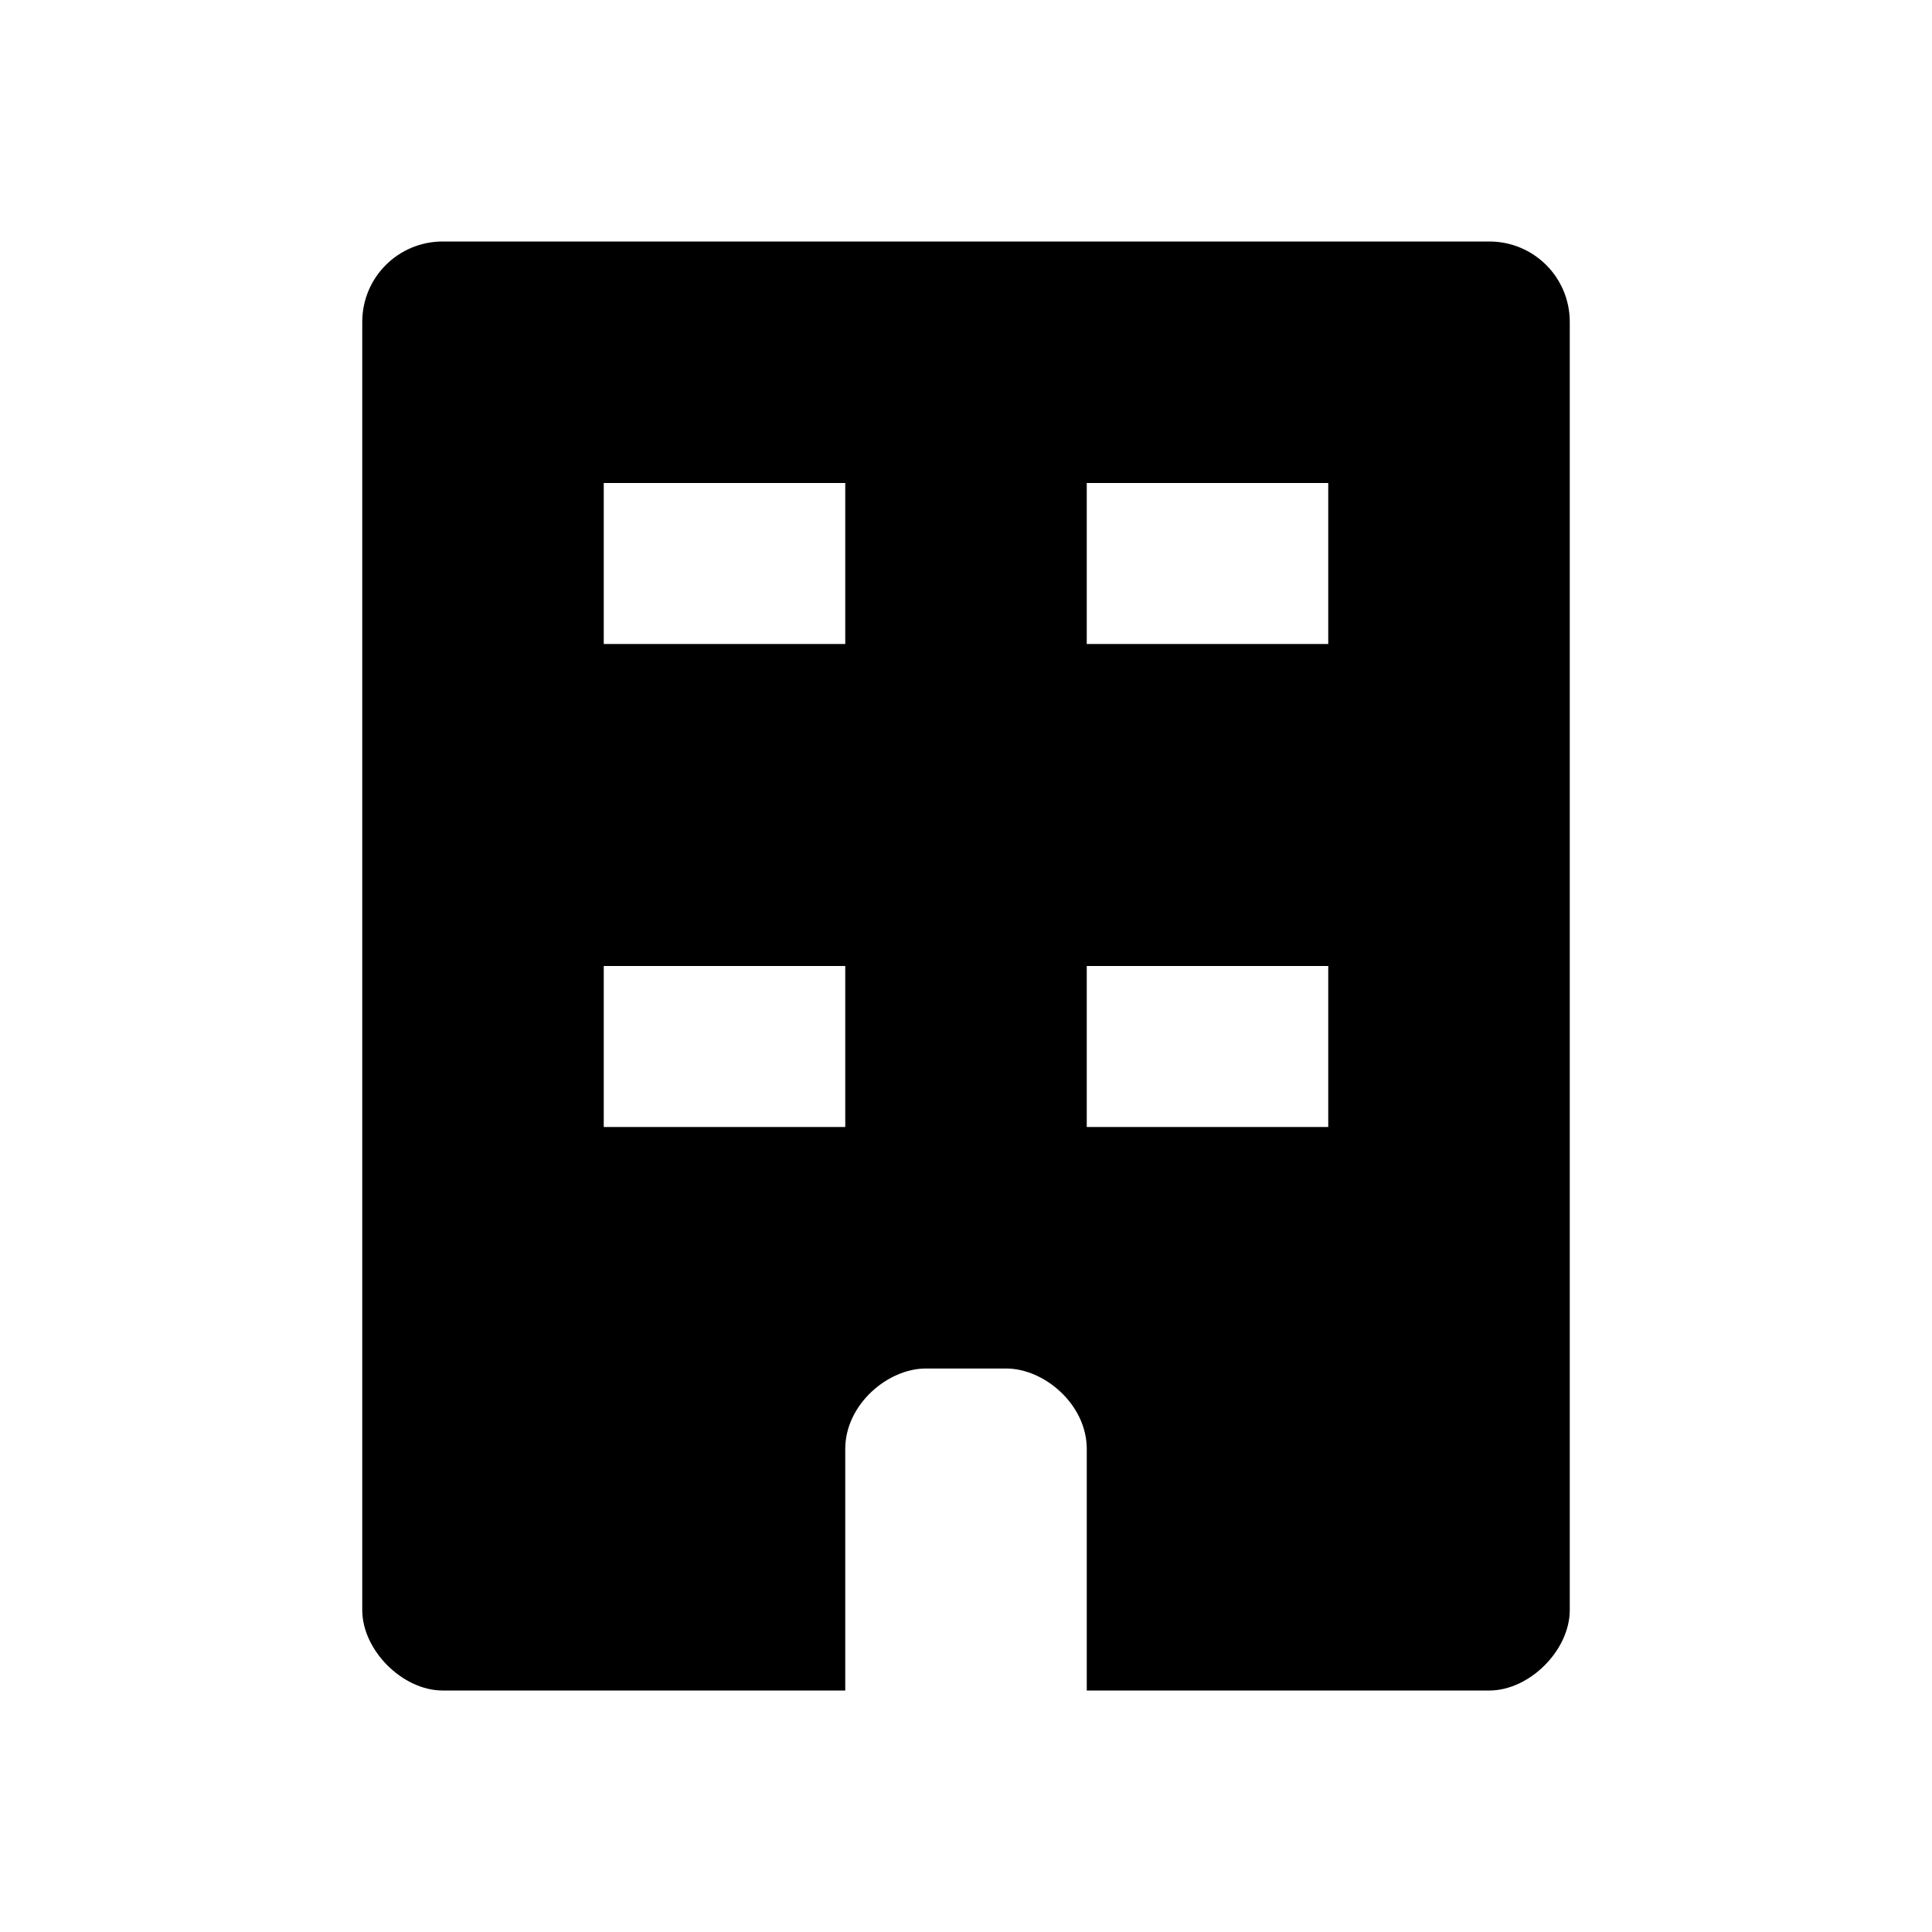 <?xml version="1.0" ?><svg height="100" id="svg6584" version="1.1" width="100" xmlns="http://www.w3.org/2000/svg" xmlns:cc="http://creativecommons.org/ns#" xmlns:dc="http://purl.org/dc/elements/1.1/" xmlns:rdf="http://www.w3.org/1999/02/22-rdf-syntax-ns#" xmlns:svg="http://www.w3.org/2000/svg"><defs id="defs6586"/><g id="layer1" transform="translate(0,-952.362)"><path d="m 22.917,964.862 c -2.308,0 -4.167,1.858 -4.167,4.167 0,0 0,44.444 0,66.667 0,2.083 2.083,4.167 4.167,4.167 6.944,0 20.833,0 20.833,0 l 0,-12.5 c 0,-2.308 2.203,-4.167 4.167,-4.167 l 4.167,0 c 1.964,0 4.167,1.858 4.167,4.167 0,4.167 0,8.333 0,12.5 0,0 13.889,0 20.833,0 2.083,0 4.167,-2.083 4.167,-4.167 0,-22.222 0,-66.667 0,-66.667 0,-2.308 -1.858,-4.167 -4.167,-4.167 z m 8.333,12.5 12.5,0 0,8.333 -12.5,0 z m 25,0 12.5,0 0,8.333 -12.5,0 z m -25,25 12.5,0 0,8.333 -12.5,0 z m 25,0 12.5,0 0,8.333 -12.5,0 z" id="path9260" style="color:#000000;fill:#000000;fill-opacity:1;fill-rule:nonzero;stroke:none;stroke-width:2;marker:none;visibility:visible;display:inline;overflow:visible;enable-background:accumulate"/></g></svg>